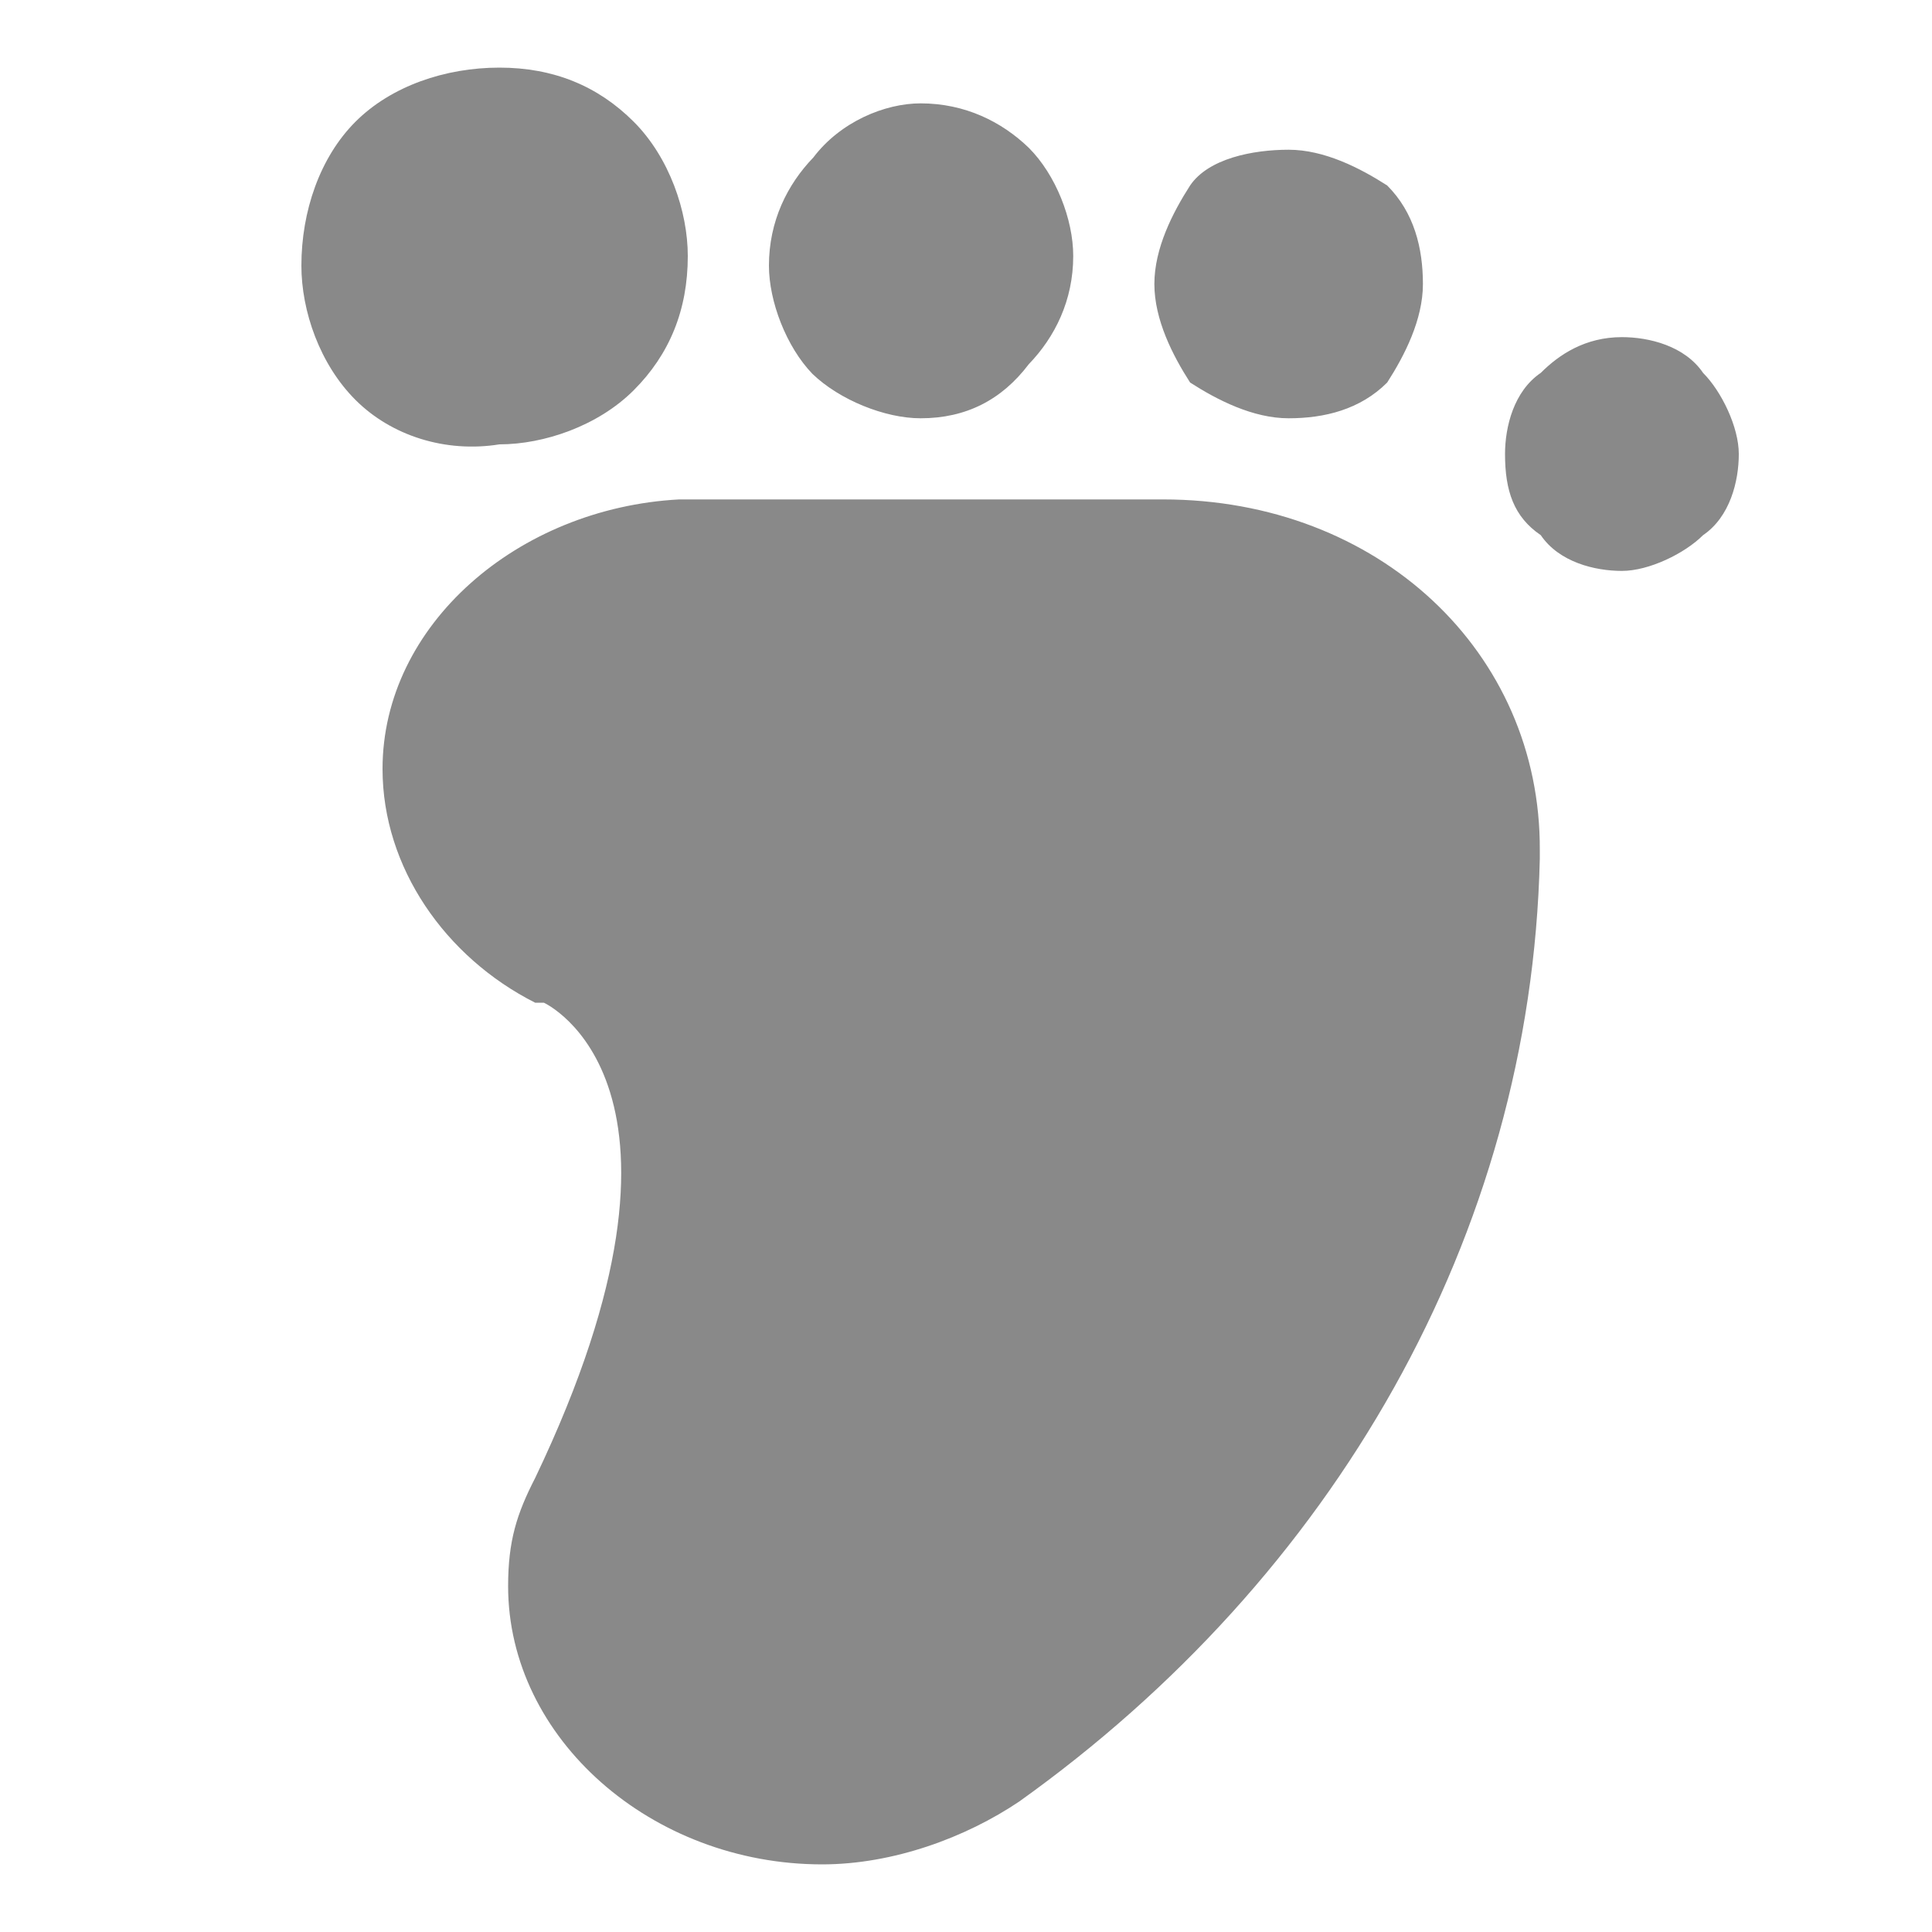 <?xml version="1.0" standalone="no"?><!DOCTYPE svg PUBLIC "-//W3C//DTD SVG 1.1//EN" "http://www.w3.org/Graphics/SVG/1.1/DTD/svg11.dtd"><svg t="1711882519409" class="icon" viewBox="0 0 1024 1024" version="1.1" xmlns="http://www.w3.org/2000/svg" p-id="3740" xmlns:xlink="http://www.w3.org/1999/xlink" width="16" height="16"><path d="M616.448 264.704H359.936c-85.504 4.608-157.184 66.56-157.184 142.848 0 52.224 33.28 99.84 80.896 123.904h4.608s95.232 43.008-4.608 251.904c-9.728 18.944-14.336 33.28-14.336 57.344 0 80.896 76.288 147.456 166.4 147.456 37.888 0 76.288-14.336 104.448-33.28 166.4-118.784 271.36-299.52 275.968-499.712V450.56c0.512-104.96-85.504-185.856-199.68-185.856zM159.744 140.8c0-28.672 9.728-57.344 28.672-76.288C207.36 45.568 236.032 35.84 264.704 35.84s52.224 9.728 71.168 28.672c18.944 18.944 28.672 47.616 28.672 71.168 0 28.672-9.728 52.224-28.672 71.168-18.944 18.944-47.616 28.672-71.168 28.672-28.672 4.608-57.344-4.608-76.288-23.552-18.944-18.944-28.672-47.104-28.672-71.168z m247.808 0c0-23.552 9.728-43.008 23.552-57.344 14.336-18.944 37.888-28.672 56.832-28.672 23.552 0 43.008 9.728 57.344 23.552 14.336 14.336 23.552 37.888 23.552 57.344 0 23.552-9.728 43.008-23.552 57.344-14.336 18.944-33.28 28.672-57.344 28.672-18.944 0-43.008-9.728-57.344-23.552-13.824-14.336-23.04-38.4-23.04-57.344z m204.288 9.728c0-18.944 9.728-37.888 18.944-52.224 9.728-14.336 33.28-18.944 52.224-18.944 18.944 0 37.888 9.728 52.224 18.944 14.336 14.336 18.944 33.28 18.944 52.224 0 18.944-9.728 37.888-18.944 52.224-14.336 14.336-33.28 18.944-52.224 18.944-18.944 0-37.888-9.728-52.224-18.944-9.216-14.336-18.944-33.28-18.944-52.224zM797.696 240.64c0-14.336 4.608-33.28 18.944-43.008 9.728-9.728 23.552-18.944 43.008-18.944 14.336 0 33.28 4.608 43.008 18.944 9.728 9.728 18.944 28.672 18.944 43.008 0 14.336-4.608 33.28-18.944 43.008-9.728 9.728-28.672 18.944-43.008 18.944-14.336 0-33.28-4.608-43.008-18.944-14.336-9.728-18.944-23.552-18.944-43.008z m0 0" fill="#898989" p-id="3741"></path></svg>
